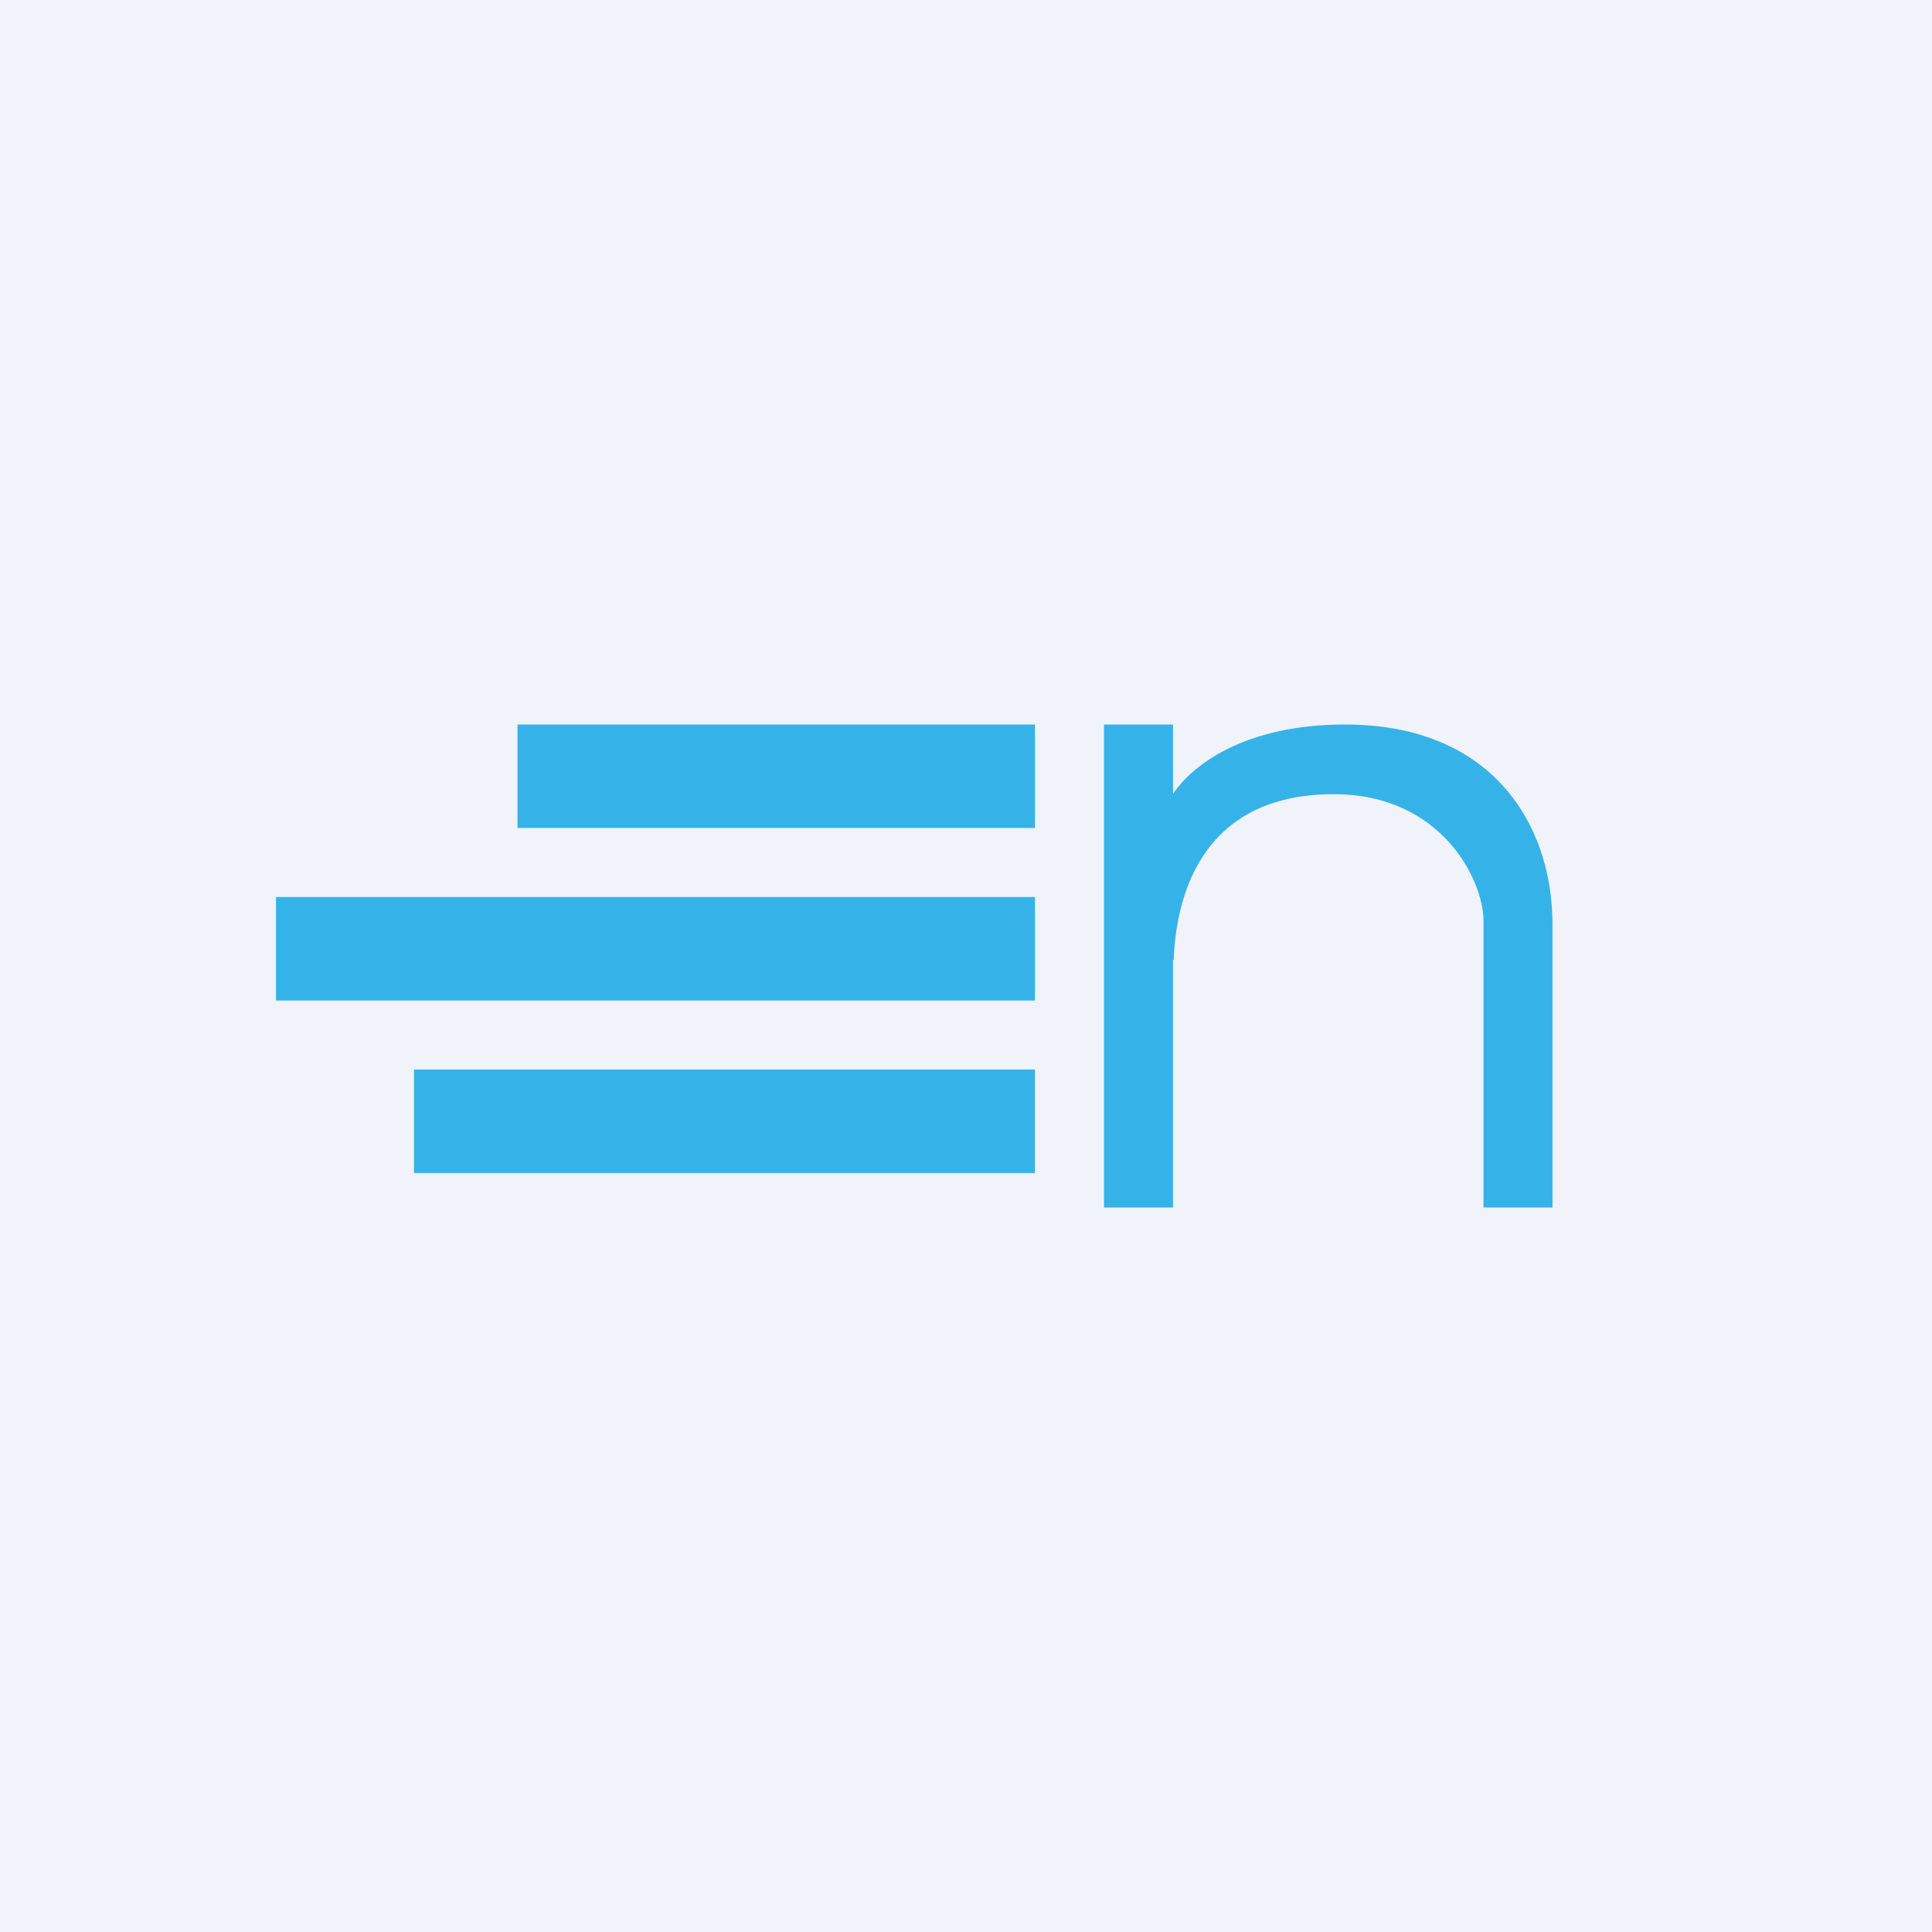 <svg width="56" height="56" viewBox="0 0 56 56" xmlns="http://www.w3.org/2000/svg"><path fill="#F0F3FA" d="M0 0h56v56H0z"/><path d="M32 21h2v2.01c.56-.83 2.07-2.01 4.99-2.01 4.25 0 6.01 2.88 6.01 5.8V35h-2v-8.31c0-1.16-1.2-3.67-4.34-3.67-3.92 0-4.58 3.09-4.64 4.82l-.02-.03V35h-2V21Zm-2 0H15v3h15v-3Zm0 10H12v3h18v-3ZM8 26h22v3H8v-3Z" fill="#35B3E9"/></svg>